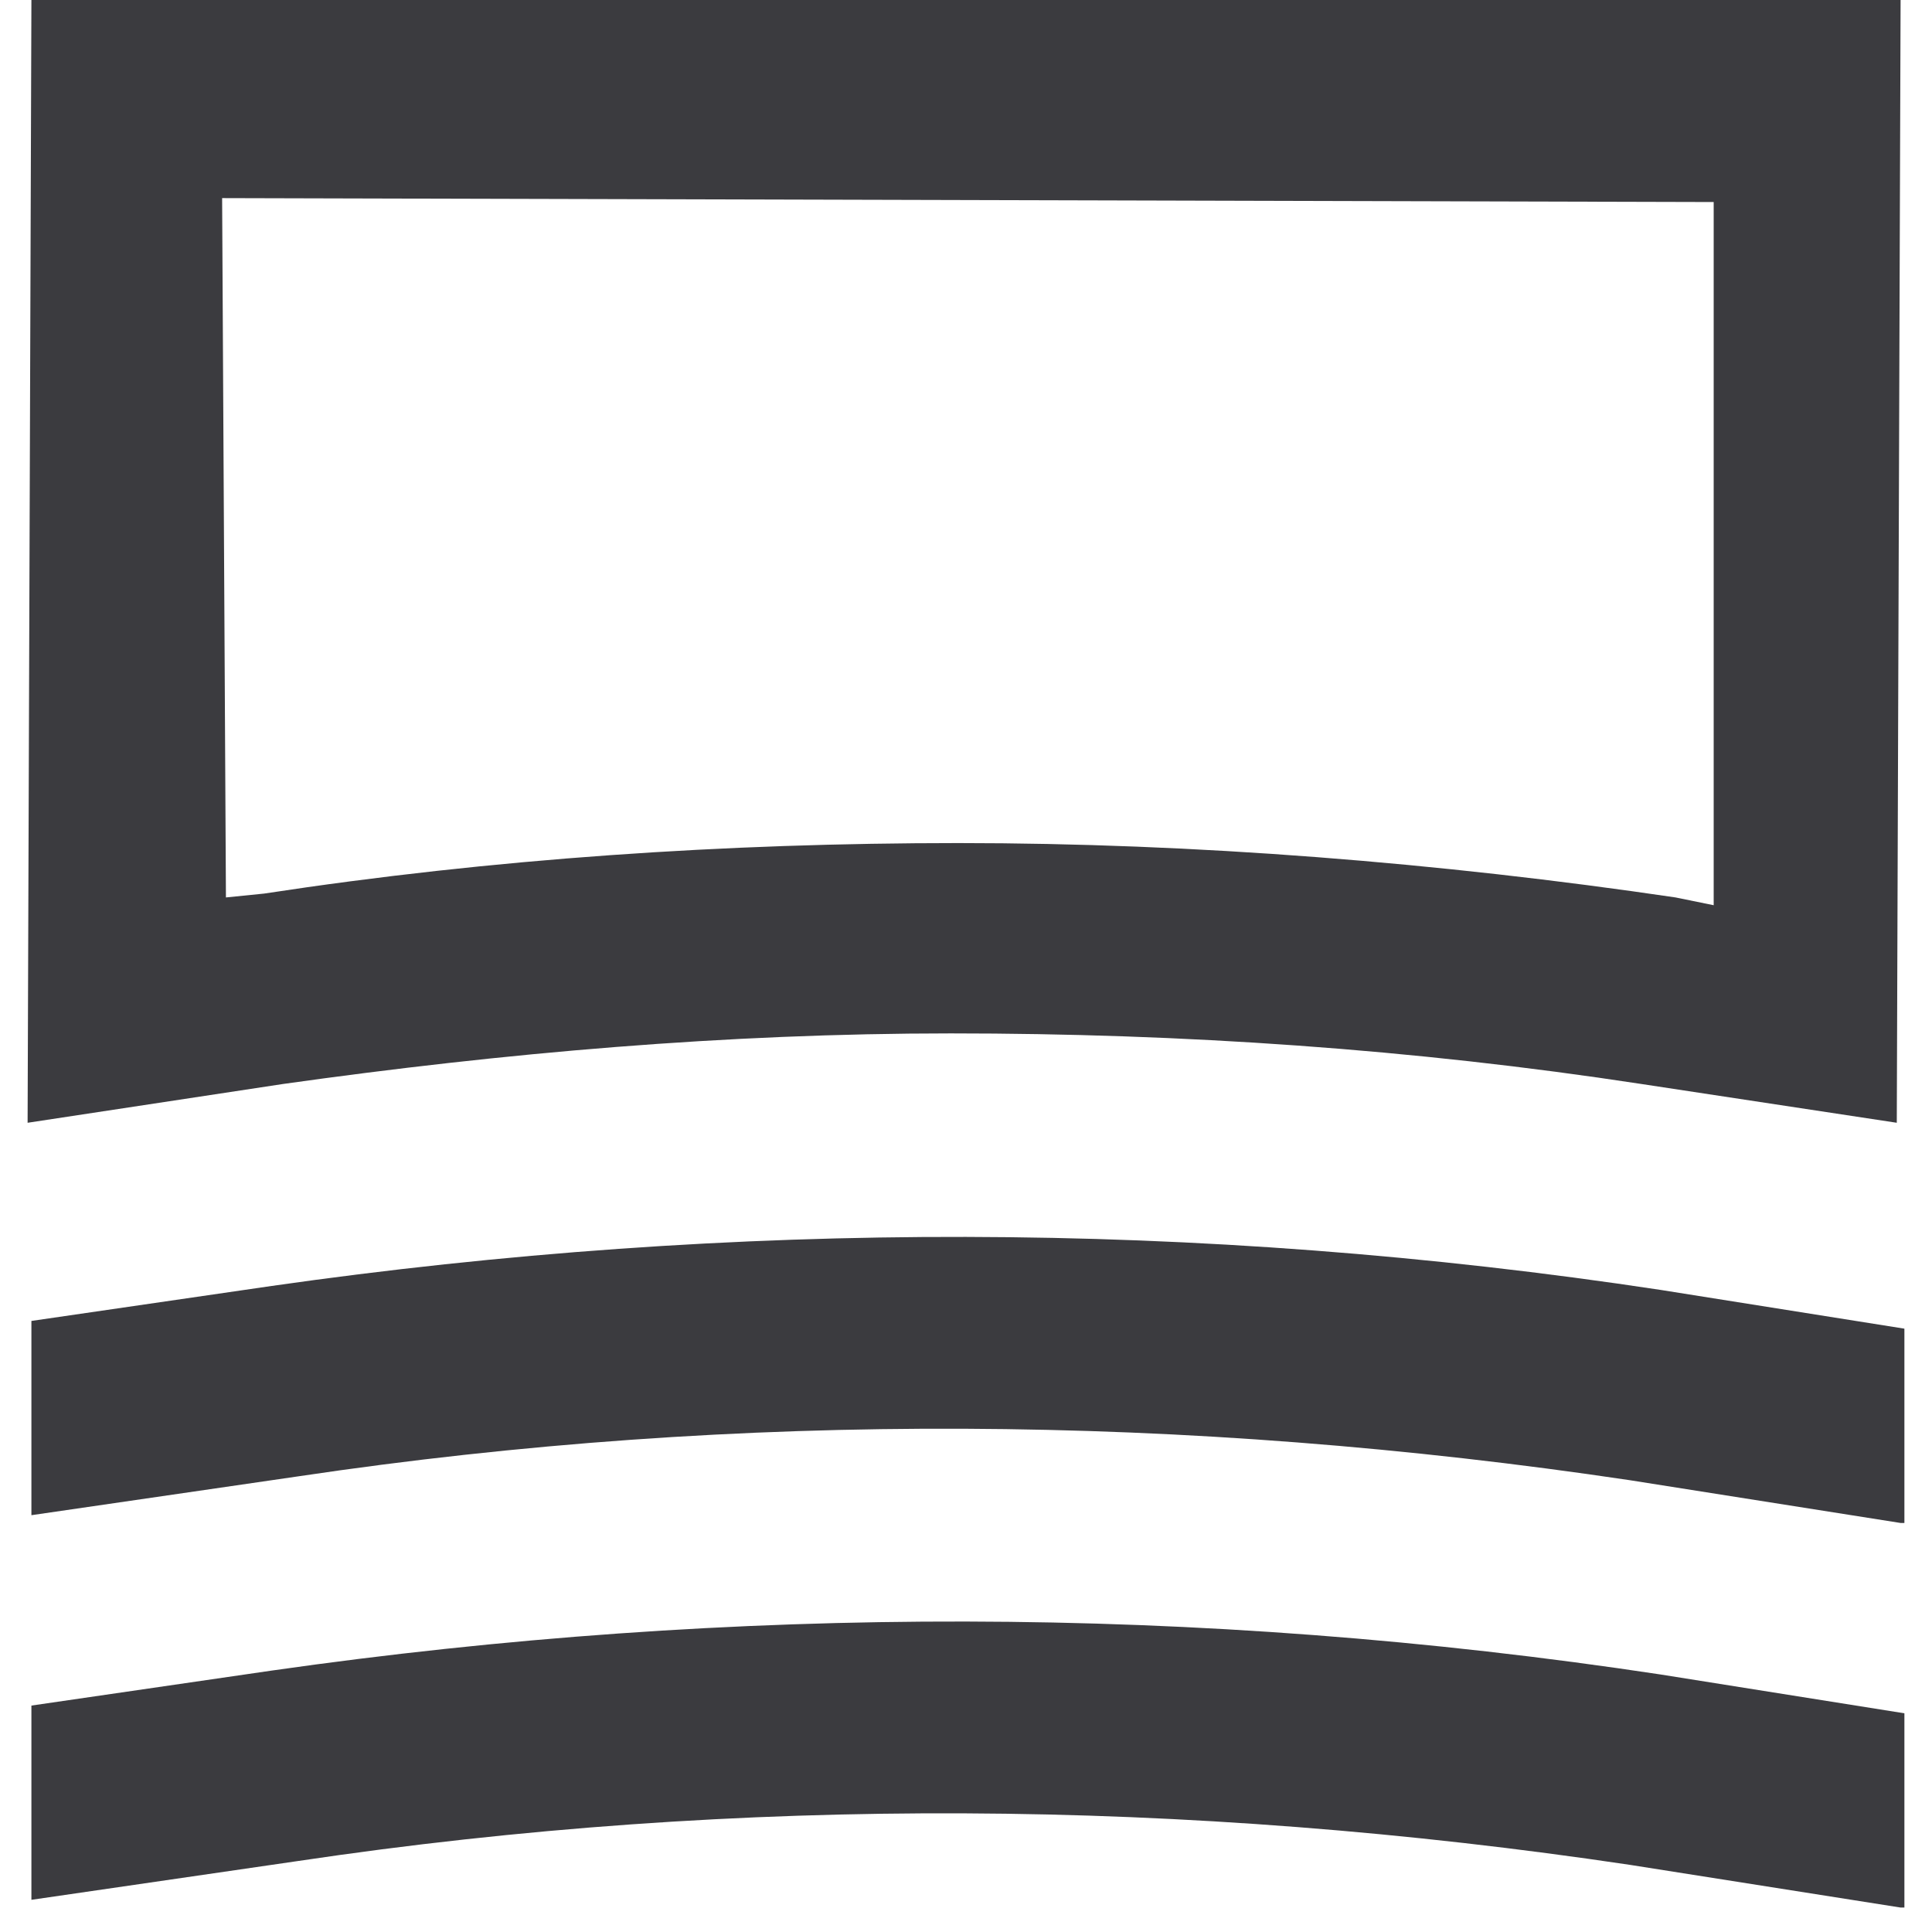 <svg width="35" height="35" viewBox="0 0 35 35" fill="none" xmlns="http://www.w3.org/2000/svg">
<path fill-rule="evenodd" clip-rule="evenodd" d="M4.024 3.589L31.045 3.66V16.399L30.354 16.258C26.069 15.625 21.646 15.273 17.362 15.273C13.146 15.273 8.931 15.554 4.785 16.188L4.093 16.258L4.024 3.589ZM0.569 0L0.5 20.34L5.13 19.637C9.138 19.073 13.146 18.721 17.224 18.721C21.439 18.721 25.585 19.003 29.732 19.637L34.362 20.34L34.431 0H0.569ZM34.431 27.59L29.524 26.815C21.508 25.619 13.423 25.549 5.406 26.745L0.569 27.449V23.93L4.923 23.296C13.284 22.1 21.715 22.1 30.077 23.367L34.5 24.07V27.59H34.431ZM29.524 33.783L34.431 34.557H34.5V31.038L30.077 30.334C21.715 29.068 13.284 29.068 4.923 30.264L0.569 30.898V34.417L5.406 33.713C13.423 32.516 21.508 32.587 29.524 33.783Z" fill="#3B3B3F"/>
</svg>
